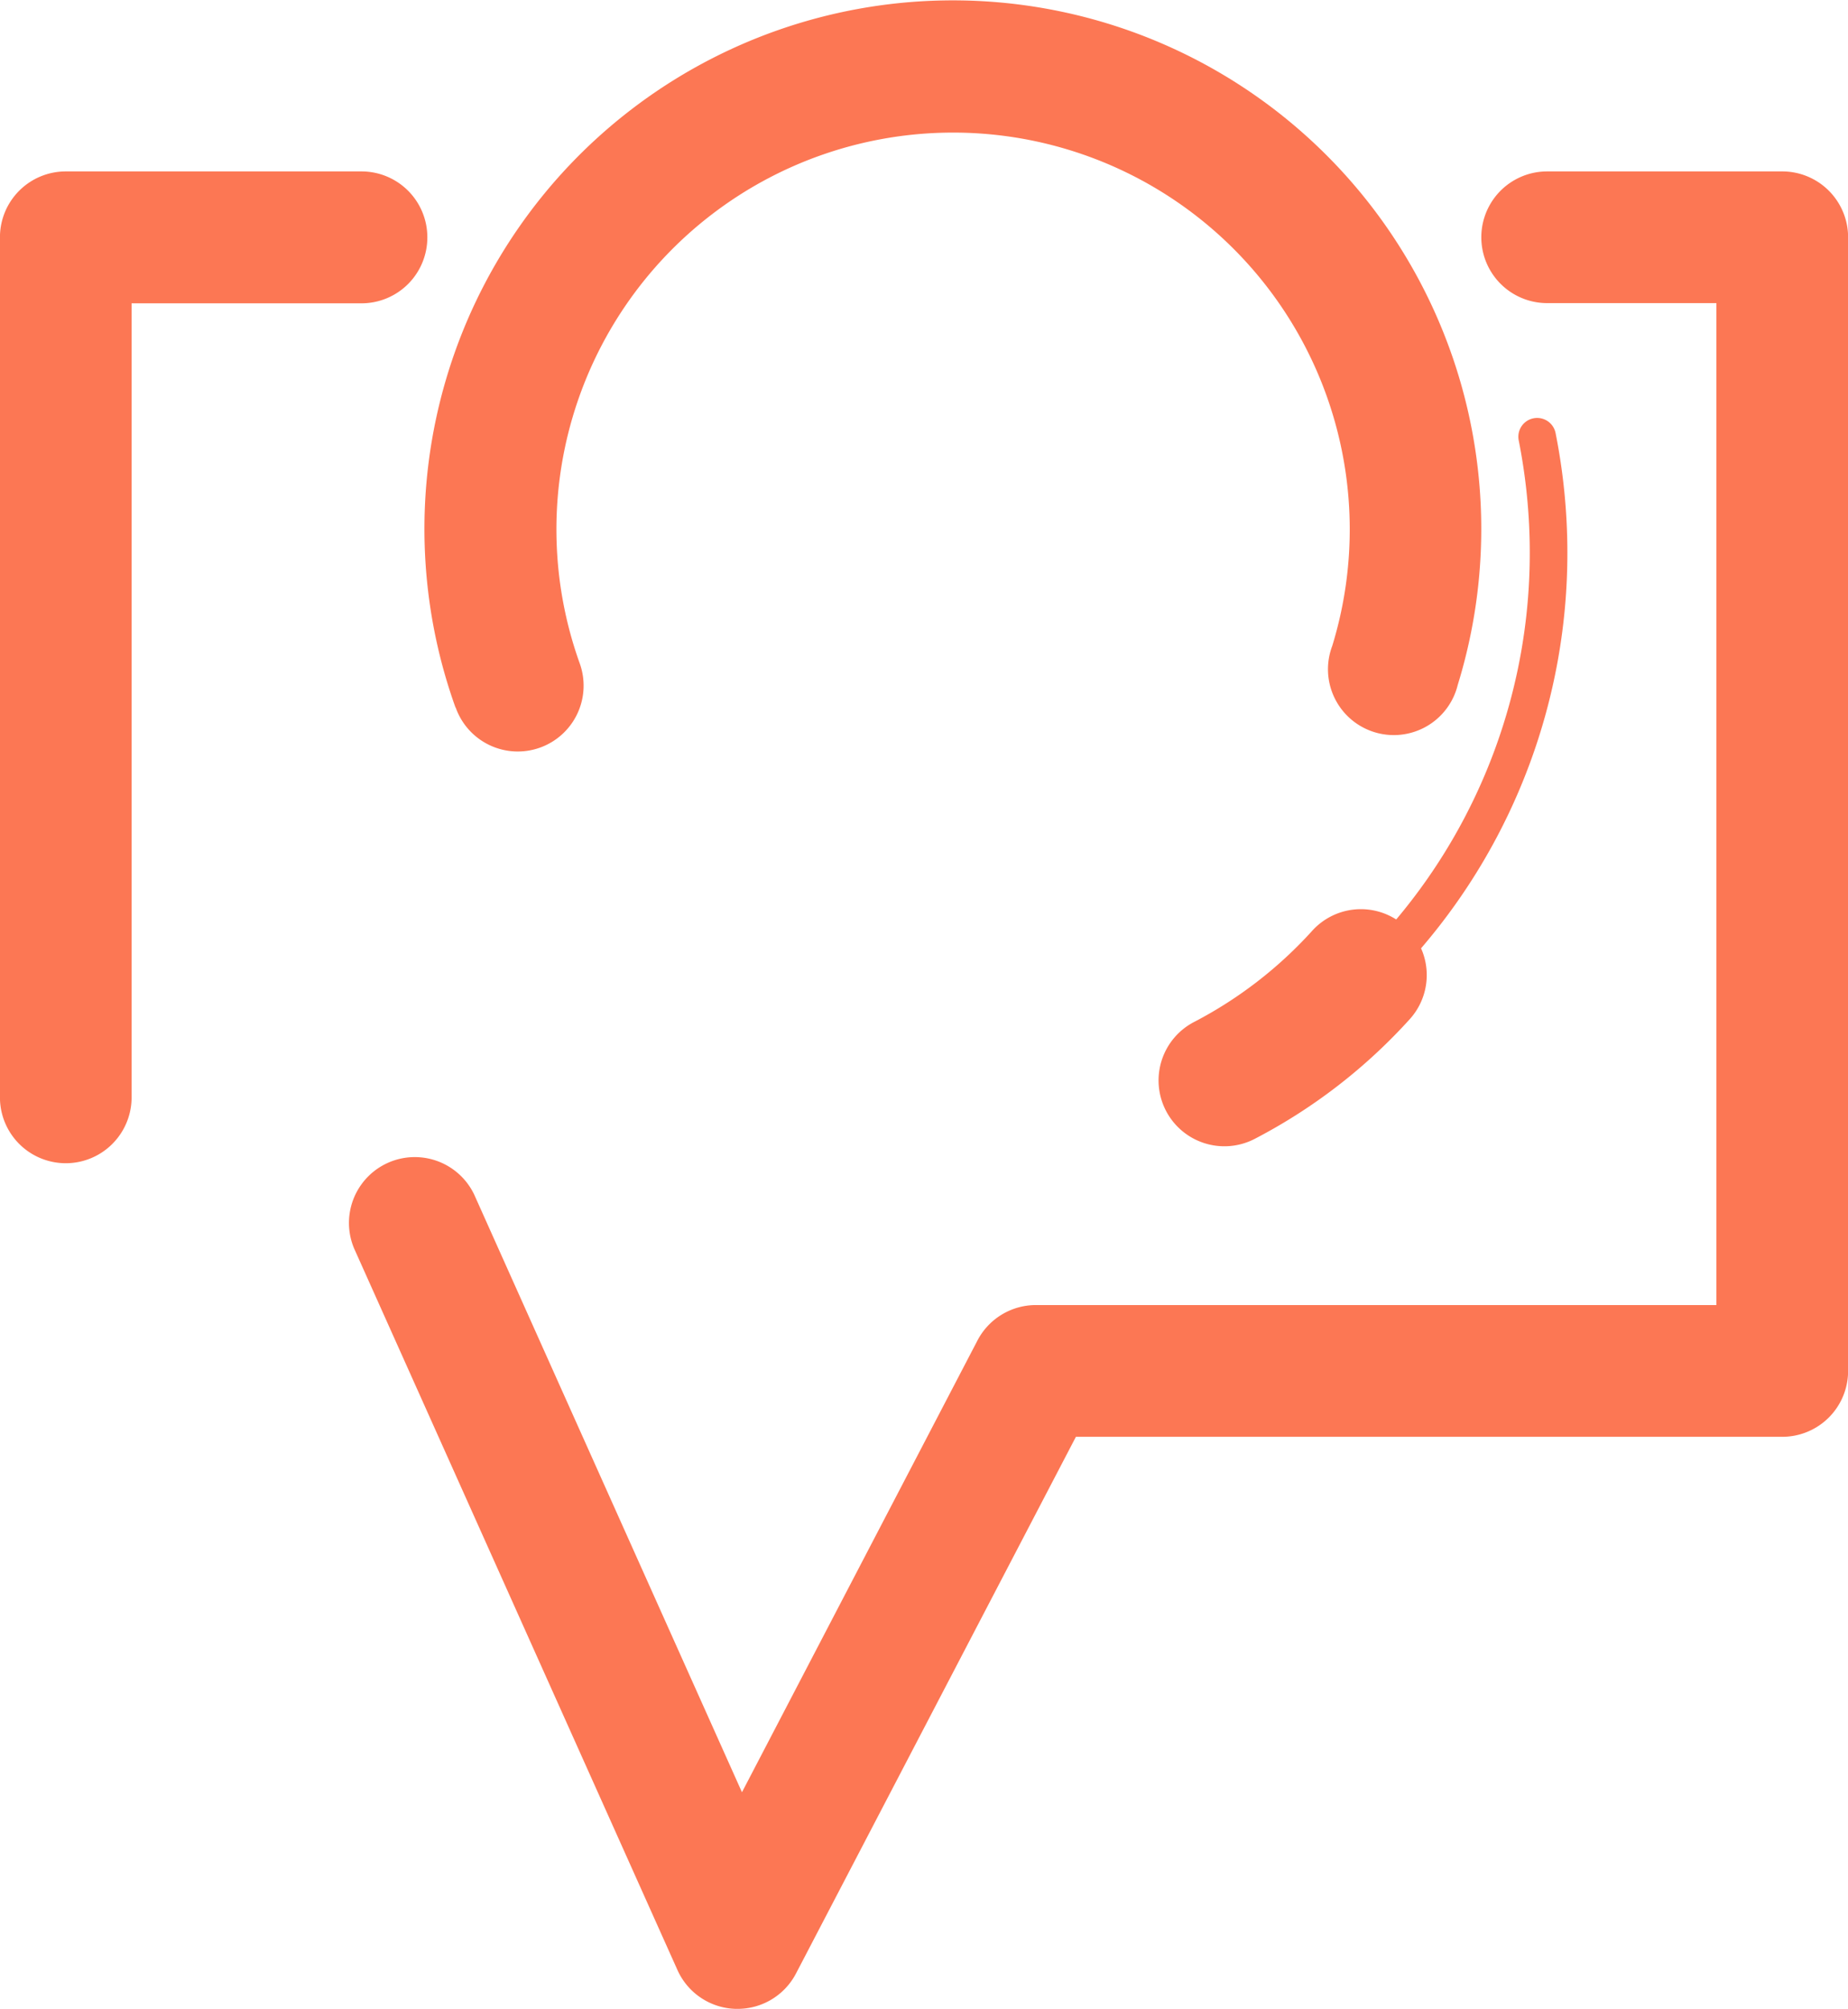 <svg xmlns="http://www.w3.org/2000/svg" width="36.805" height="40" viewBox="0 0 36.805 40">
  <g id="Group_271" data-name="Group 271" transform="translate(-2574.997 -636.3)">
    <g id="Group_320" data-name="Group 320" transform="translate(1947.751 493.405)">
      <g id="Group_318" data-name="Group 318" transform="translate(626.624 142.376)">
        <g id="Consultation" transform="translate(-2468.962 -914.831)">
          <path id="Path_1724" data-name="Path 1724" d="M2478.095,925.775a1.311,1.311,0,0,0-1.311-1.311h-5.89a1.311,1.311,0,0,0-1.311,1.311V942.9a1.311,1.311,0,0,0,2.622,0v-15.81h4.579A1.311,1.311,0,0,0,2478.095,925.775Z" transform="translate(0 -5.701)" fill="#fc7754"/>
          <path id="Path_1725" data-name="Path 1725" d="M2516.661,924.464h-4.681a1.311,1.311,0,0,0,0,2.622h3.371v19.949H2501.8a1.313,1.313,0,0,0-1.163.7l-4.693,9-5.333-11.9a1.311,1.311,0,0,0-2.392,1.072l6.44,14.367a1.31,1.31,0,0,0,1.157.774h.04a1.311,1.311,0,0,0,1.162-.7l5.577-10.69h14.068a1.311,1.311,0,0,0,1.311-1.311V925.775A1.311,1.311,0,0,0,2516.661,924.464Z" transform="translate(-11.583 -5.701)" fill="#fc7754"/>
          <path id="Path_1726" data-name="Path 1726" d="M2492.787,929.438a1.311,1.311,0,1,0,2.467-.888,7.9,7.9,0,1,1,14.99-.339,1.311,1.311,0,1,0,2.5.774,10.524,10.524,0,1,0-19.961.452Z" transform="translate(-14.127)" fill="#fc7754"/>
          <path id="Path_1727" data-name="Path 1727" d="M2534.272,947.779a8.39,8.39,0,0,1-2.347,1.813,1.311,1.311,0,1,0,1.212,2.325,11,11,0,0,0,3.078-2.378,1.309,1.309,0,0,0,.225-1.411,12.074,12.074,0,0,0,2.914-7.875,12.2,12.2,0,0,0-.235-2.384.374.374,0,1,0-.734.147,11.481,11.481,0,0,1,.22,2.238,11.329,11.329,0,0,1-2.66,7.3A1.308,1.308,0,0,0,2534.272,947.779Z" transform="translate(-38.554 -13.897)" fill="#fc7754"/>
        </g>
      </g>
    </g>
  </g>
</svg>
